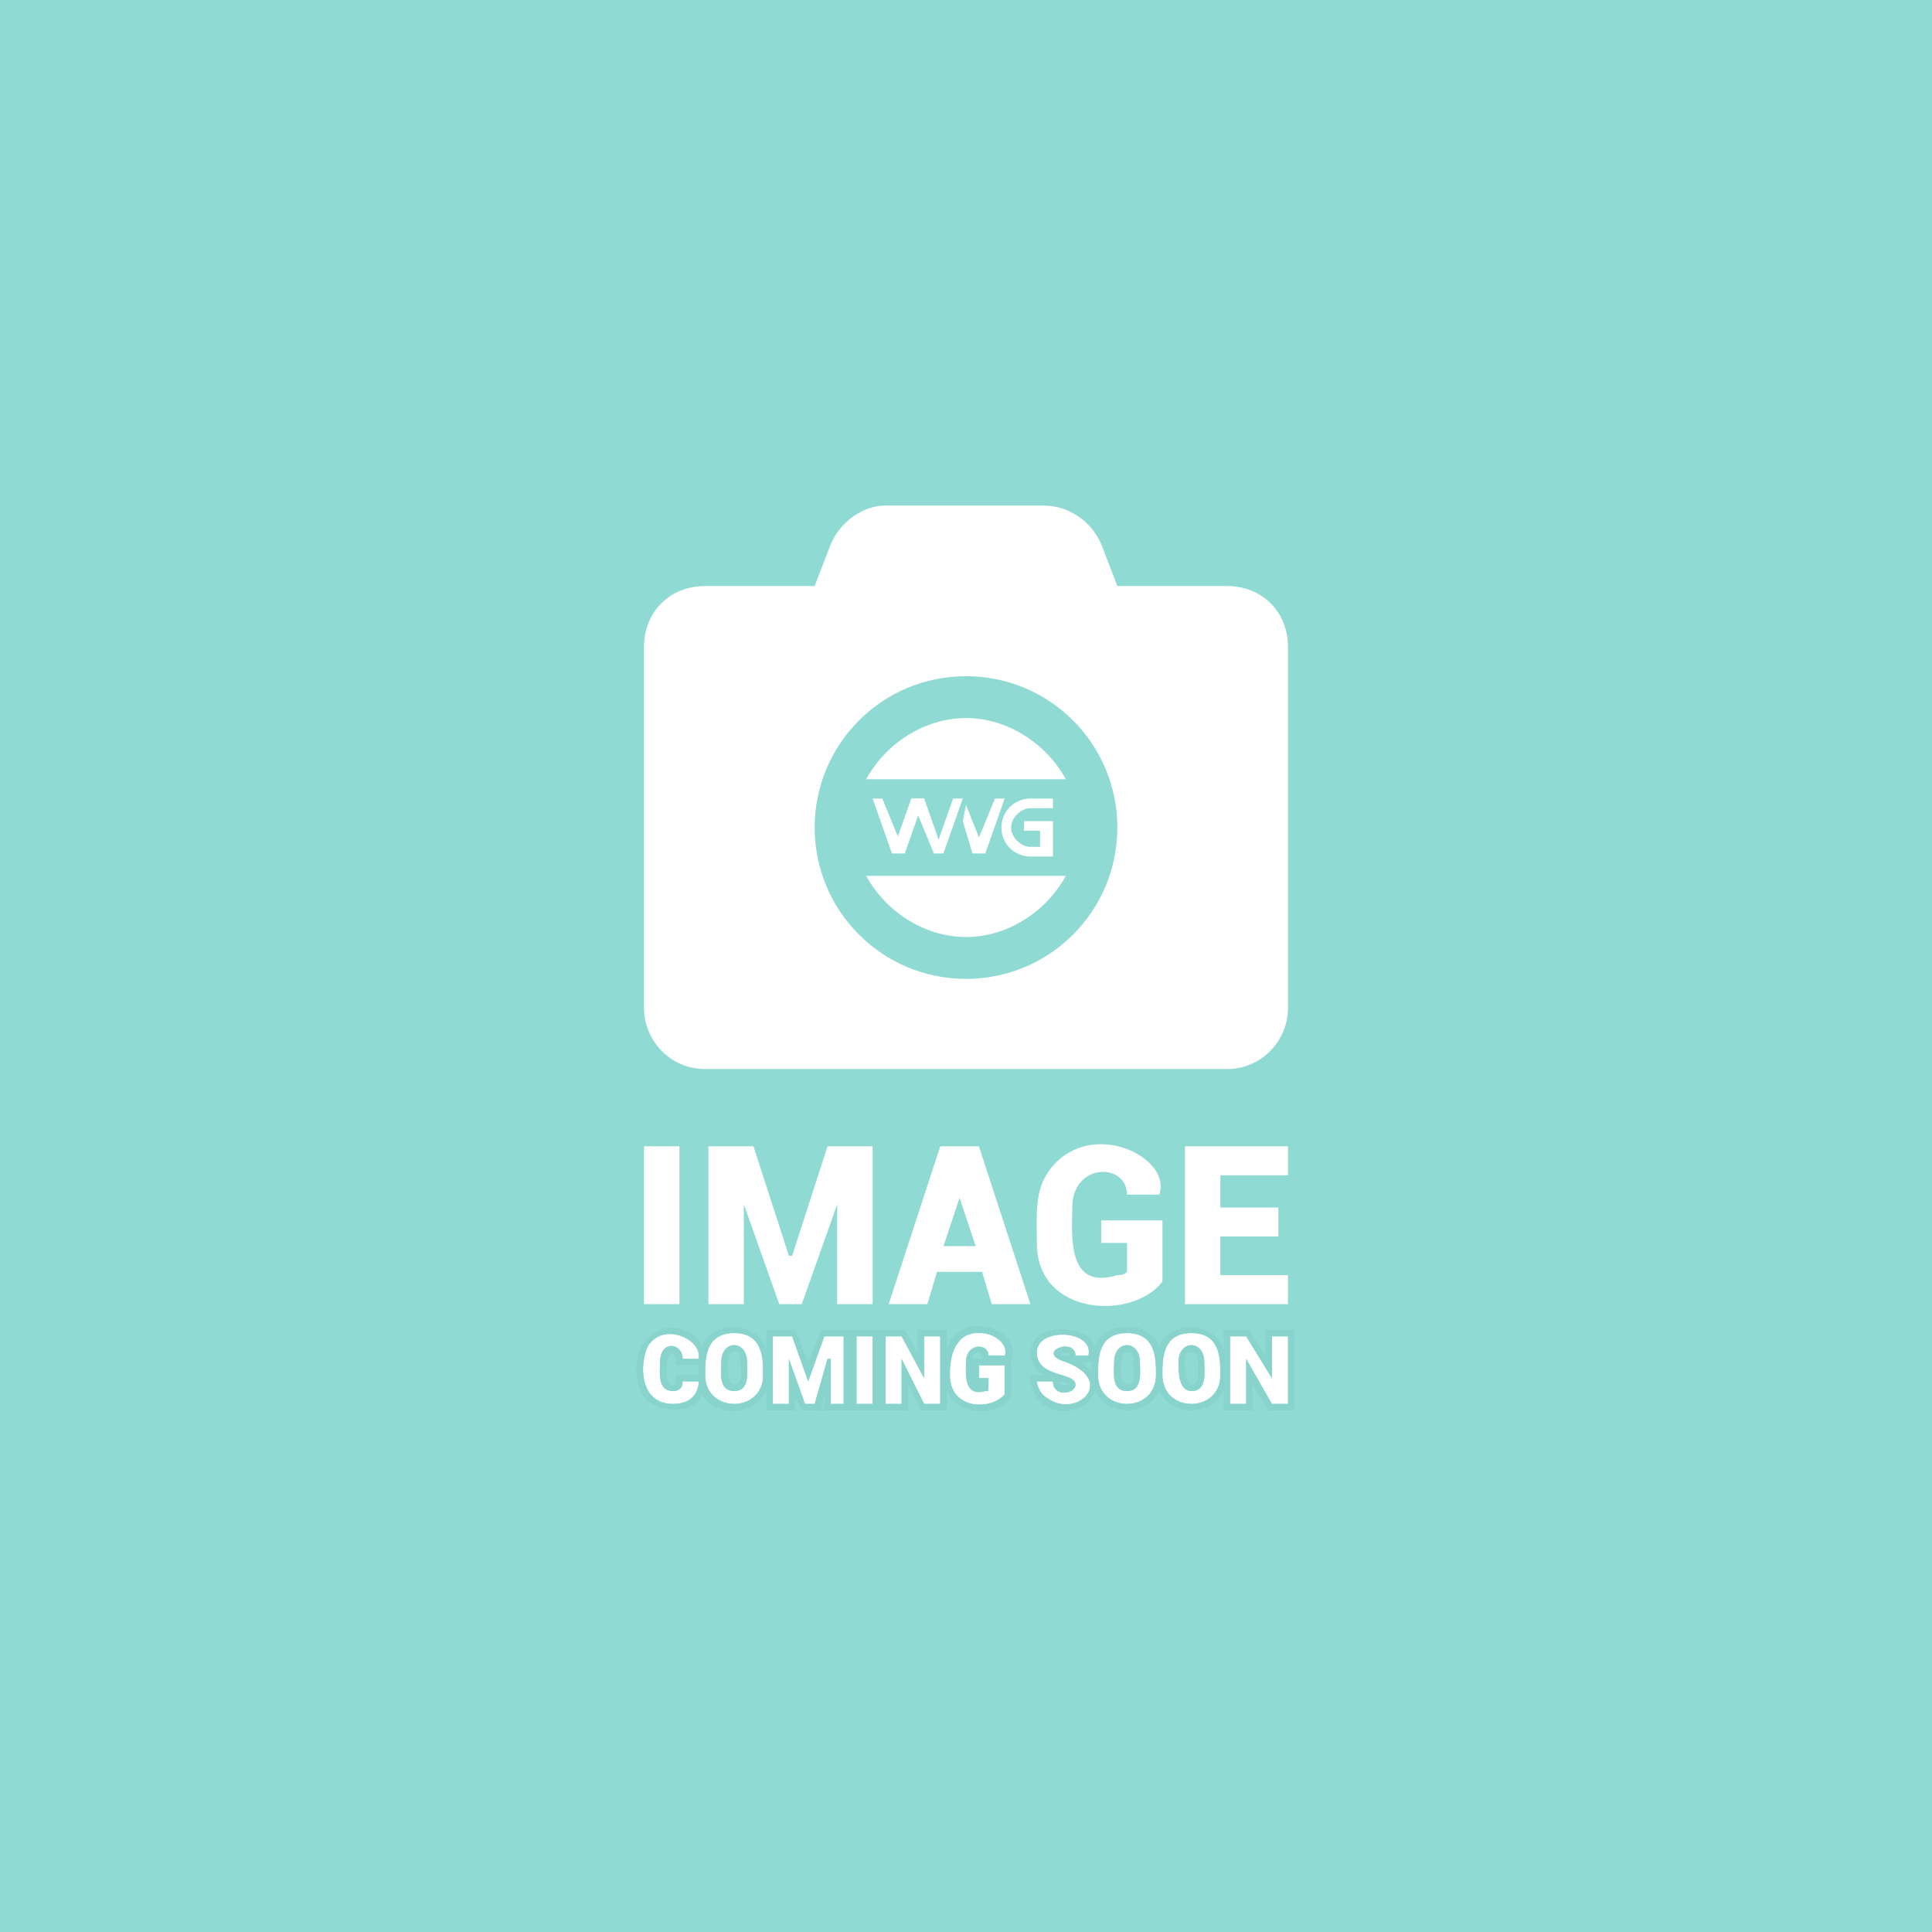 <?xml version="1.0" encoding="UTF-8"?>
<!DOCTYPE svg PUBLIC "-//W3C//DTD SVG 1.1//EN" "http://www.w3.org/Graphics/SVG/1.1/DTD/svg11.dtd">
<!-- Creator: CorelDRAW X7 -->
<svg xmlns="http://www.w3.org/2000/svg" xml:space="preserve" width="600px" height="600px" version="1.1" shape-rendering="geometricPrecision" text-rendering="geometricPrecision" image-rendering="optimizeQuality" fill-rule="evenodd" clip-rule="evenodd"
viewBox="0 0 600 600"
 xmlns:xlink="http://www.w3.org/1999/xlink">
 <g id="Layer_x0020_1">
  <rect fill="#8FDBD3" width="600" height="600"/>
  <path fill="white" fill-rule="nonzero" d="M217 429c0,2 -1,7 -8,7 -12,0 -10,-16 -7,-19 5,-6 16,-1 15,5l-5 0c0,-5 -7,-6 -7,1 0,3 -1,9 4,9 2,0 3,-1 3,-3l5 0zm20 -2c0,12 -18,12 -18,0 0,-5 0,-13 9,-13 9,0 9,8 9,13l0 0zm-5 -4c0,-7 -8,-7 -8,0 0,3 -1,9 4,9 5,0 4,-6 4,-9l0 0zm19 6l5 -14 6 0 0 21 -4 0 0 -14 -1 0 -4 14 -3 0 -5 -14 0 14 -5 0 0 -21 6 0 5 14zm20 7l-5 0 0 -21 5 0 0 21zm21 0l-5 0 -7 -14 0 14 -5 0 0 -21 5 0 7 13 0 -13 5 0 0 21zm20 -3c-4,5 -17,5 -17,-6 0,-4 0,-13 9,-13 7,0 9,5 8,7l-5 0c0,-4 -7,-4 -7,2 0,3 -1,11 6,9 1,0 1,1 1,-4l-3 0 0 -4 8 0 0 9zm22 -3c0,-4 -12,-2 -12,-10 0,-8 18,-7 16,1l-4 0c0,-6 -13,-1 -3,2 16,6 3,18 -6,11 -2,-1 -3,-4 -3,-5l5 0c0,5 7,4 7,1l0 0zm25 -3c0,12 -18,12 -18,0 0,-5 0,-13 9,-13 9,0 9,8 9,13l0 0zm-5 -4c0,-7 -8,-7 -8,0 0,3 -1,9 4,9 5,0 4,-6 4,-9l0 0zm25 4c0,12 -18,12 -18,0 0,-5 0,-13 9,-13 9,0 9,8 9,13l0 0zm-5 -4c0,-7 -8,-7 -8,0 0,3 0,9 4,9 5,0 4,-6 4,-9l0 0zm26 13l-5 0 -8 -14 0 14 -5 0 0 -21 5 0 8 13 0 -13 5 0 0 21z"/>
  <path fill="#88D4CC" d="M218 433c-2,6 -12,6 -17,2l0 0c-5,-5 -4,-16 0,-19l0 0c5,-6 14,-4 17,2 3,-8 17,-8 20,1l0 -6 9 0 4 10 4 -10 26 0 4 7 0 -7 9 0 0 6c4,-13 24,-6 20,3l0 0c0,10 2,14 -7,16 -5,1 -11,-1 -13,-6l0 6 -8 0 -4 -8 0 8c-9,0 -17,0 -26,0l0 -5 -1 5 -6 0 -2 -4 0 4c-3,0 -6,0 -9,0l0 -6c-4,8 -16,8 -20,1zm-1 -4c0,2 -1,7 -8,7 -12,0 -10,-16 -7,-19 5,-6 16,-1 15,5l-5 0c0,-5 -7,-6 -7,1 0,3 -1,9 4,9 2,0 3,-1 3,-3l5 0zm20 -2c0,12 -18,12 -18,0 0,-5 0,-13 9,-13 9,0 9,8 9,13zm-5 -4c0,-7 -8,-7 -8,0 0,3 -1,9 4,9 5,0 4,-6 4,-9l0 0zm19 6l5 -14 6 0 0 21 -4 0 0 -14 -1 0 -4 14 -3 0 -5 -14 0 14 -5 0 0 -21 6 0 5 14zm20 7l-5 0 0 -21 5 0 0 21zm21 0l-5 0 -7 -14 0 14 -5 0 0 -21 5 0 7 13 0 -13 5 0 0 21zm14 -4c1,0 1,0 1,-4l-3 0 0 -4 8 0 0 9c-4,5 -17,5 -17,-6 0,-21 20,-12 17,-6l-5 0c0,-4 -7,-4 -7,2 0,3 -1,11 6,9zm28 -2c0,-4 -12,-2 -12,-10 0,-8 18,-7 16,1l-4 0c0,-6 -13,-1 -3,2 16,6 3,18 -6,11 -2,-1 -3,-4 -3,-5l5 0c0,5 7,4 7,1l0 0zm25 -3c0,12 -18,12 -18,0 0,-5 0,-13 9,-13 9,0 9,8 9,13l0 0zm-5 -4c0,-7 -8,-7 -8,0 0,3 -1,9 4,9 5,0 4,-6 4,-9zm25 4c0,12 -18,12 -18,0 0,-5 0,-13 9,-13 9,0 9,8 9,13zm-5 -4c0,-7 -8,-7 -8,0 0,3 0,9 4,9 5,0 4,-6 4,-9zm26 13l-5 0 -8 -14 0 14 -5 0 0 -21 5 0 8 13 0 -13 5 0 0 21zm-183 -12l-7 0c0,-5 -3,-6 -3,2 0,5 3,5 3,3l0 -2 7 0c0,-1 0,-2 0,-3zm13 -1c0,-3 -1,-4 -3,-3l0 0c-1,1 -2,10 1,10 3,0 2,-5 2,-7zm75 -1c0,-3 -3,-2 -3,0l3 0zm-3 1l0 0zm1 7c1,0 1,0 2,0l0 0 -2 0zm29 0c0,0 -1,-1 -3,-1 0,2 3,1 3,1zm-8 -3c-7,-4 -5,-16 8,-14l0 0c3,0 7,2 8,5 3,-8 17,-8 20,0 3,-8 17,-8 20,1l0 -6 8 0 5 8 0 -8 9 0 0 25 -8 0 -5 -8 0 8 -9 0 0 -6c-4,8 -16,8 -20,0 -4,8 -16,8 -20,0 -3,9 -20,9 -20,-5l4 0zm15 -4l-3 0c1,1 2,2 3,3 0,-1 0,-2 0,-3zm-7 -2c0,-2 -3,0 -3,0l3 0zm20 2c0,-2 -1,-3 -1,-3l0 0 -2 0 0 0c-1,1 -2,10 1,10 3,0 2,-5 2,-7zm20 0c0,-2 -1,-3 -1,-3l0 0 -2 0 0 0c-2,1 -1,10 1,10 3,0 2,-5 2,-7z"/>
  <path fill="white" fill-rule="nonzero" d="M211 405l-11 0 0 -49 11 0 0 49zm34 -15l1 0 11 -34 14 0 0 49 -11 0 0 -31 -11 31 -7 0 -11 -31 0 31 -11 0 0 -49 14 0 11 34zm60 5l-14 0 -3 10 -12 0 16 -49c4,0 8,0 12,0l16 49 -12 0 -3 -10zm-12 -8l10 0 -5 -15 -5 15zm68 11c-9,12 -39,11 -39,-12 0,-10 -1,-18 6,-25 13,-13 36,-1 32,10l-10 0c0,-10 -17,-10 -17,4 0,8 -2,26 14,21 1,0 2,0 3,-1l0 -9 -8 0 0 -7 19 0 0 19zm36 -14l-18 0 0 12 21 0 0 9 -32 0 0 -49 32 0 0 9 -21 0 0 10 18 0 0 9z"/>
  <path fill="white" fill-rule="nonzero" d="M400 201c0,-11 -8,-19 -19,-19l-34 0 -5 -13c-3,-7 -10,-12 -18,-12l-49 0c-7,0 -14,5 -17,12l-5 13 -34 0c-11,0 -19,8 -19,19l0 112c0,10 8,19 19,19l162 0c11,0 19,-9 19,-19l0 -112zm-53 56c0,26 -21,47 -47,47 -26,0 -47,-21 -47,-47 0,-26 21,-47 47,-47 26,0 47,21 47,47z"/>
  <g id="_2181496185824">
   <path fill="white" d="M320 251l7 0 0 -3 -7 0c-5,0 -9,4 -9,9 0,5 4,9 9,9l7 0 0 -11 -9 0 0 3 5 0 0 5 -3 0c-3,0 -6,-3 -6,-6 0,-3 3,-6 6,-6z"/>
   <polygon fill="white" points="299,248 296,248 290,265 293,265 "/>
   <polygon fill="white" points="283,248 287,248 293,265 290,265 "/>
   <g>
    <polygon fill="white" points="271,248 274,248 281,265 277,265 "/>
    <polygon fill="white" points="287,248 283,248 277,265 281,265 "/>
   </g>
   <polygon fill="white" points="300,250 306,265 302,265 299,255 "/>
   <polygon fill="white" points="312,248 309,248 302,265 306,265 "/>
  </g>
  <path fill="white" d="M300 223c13,0 25,8 31,19l-62 0c6,-11 18,-19 31,-19zm31 49c-6,11 -18,19 -31,19 -13,0 -25,-8 -31,-19l62 0z"/>
 </g>
</svg>
